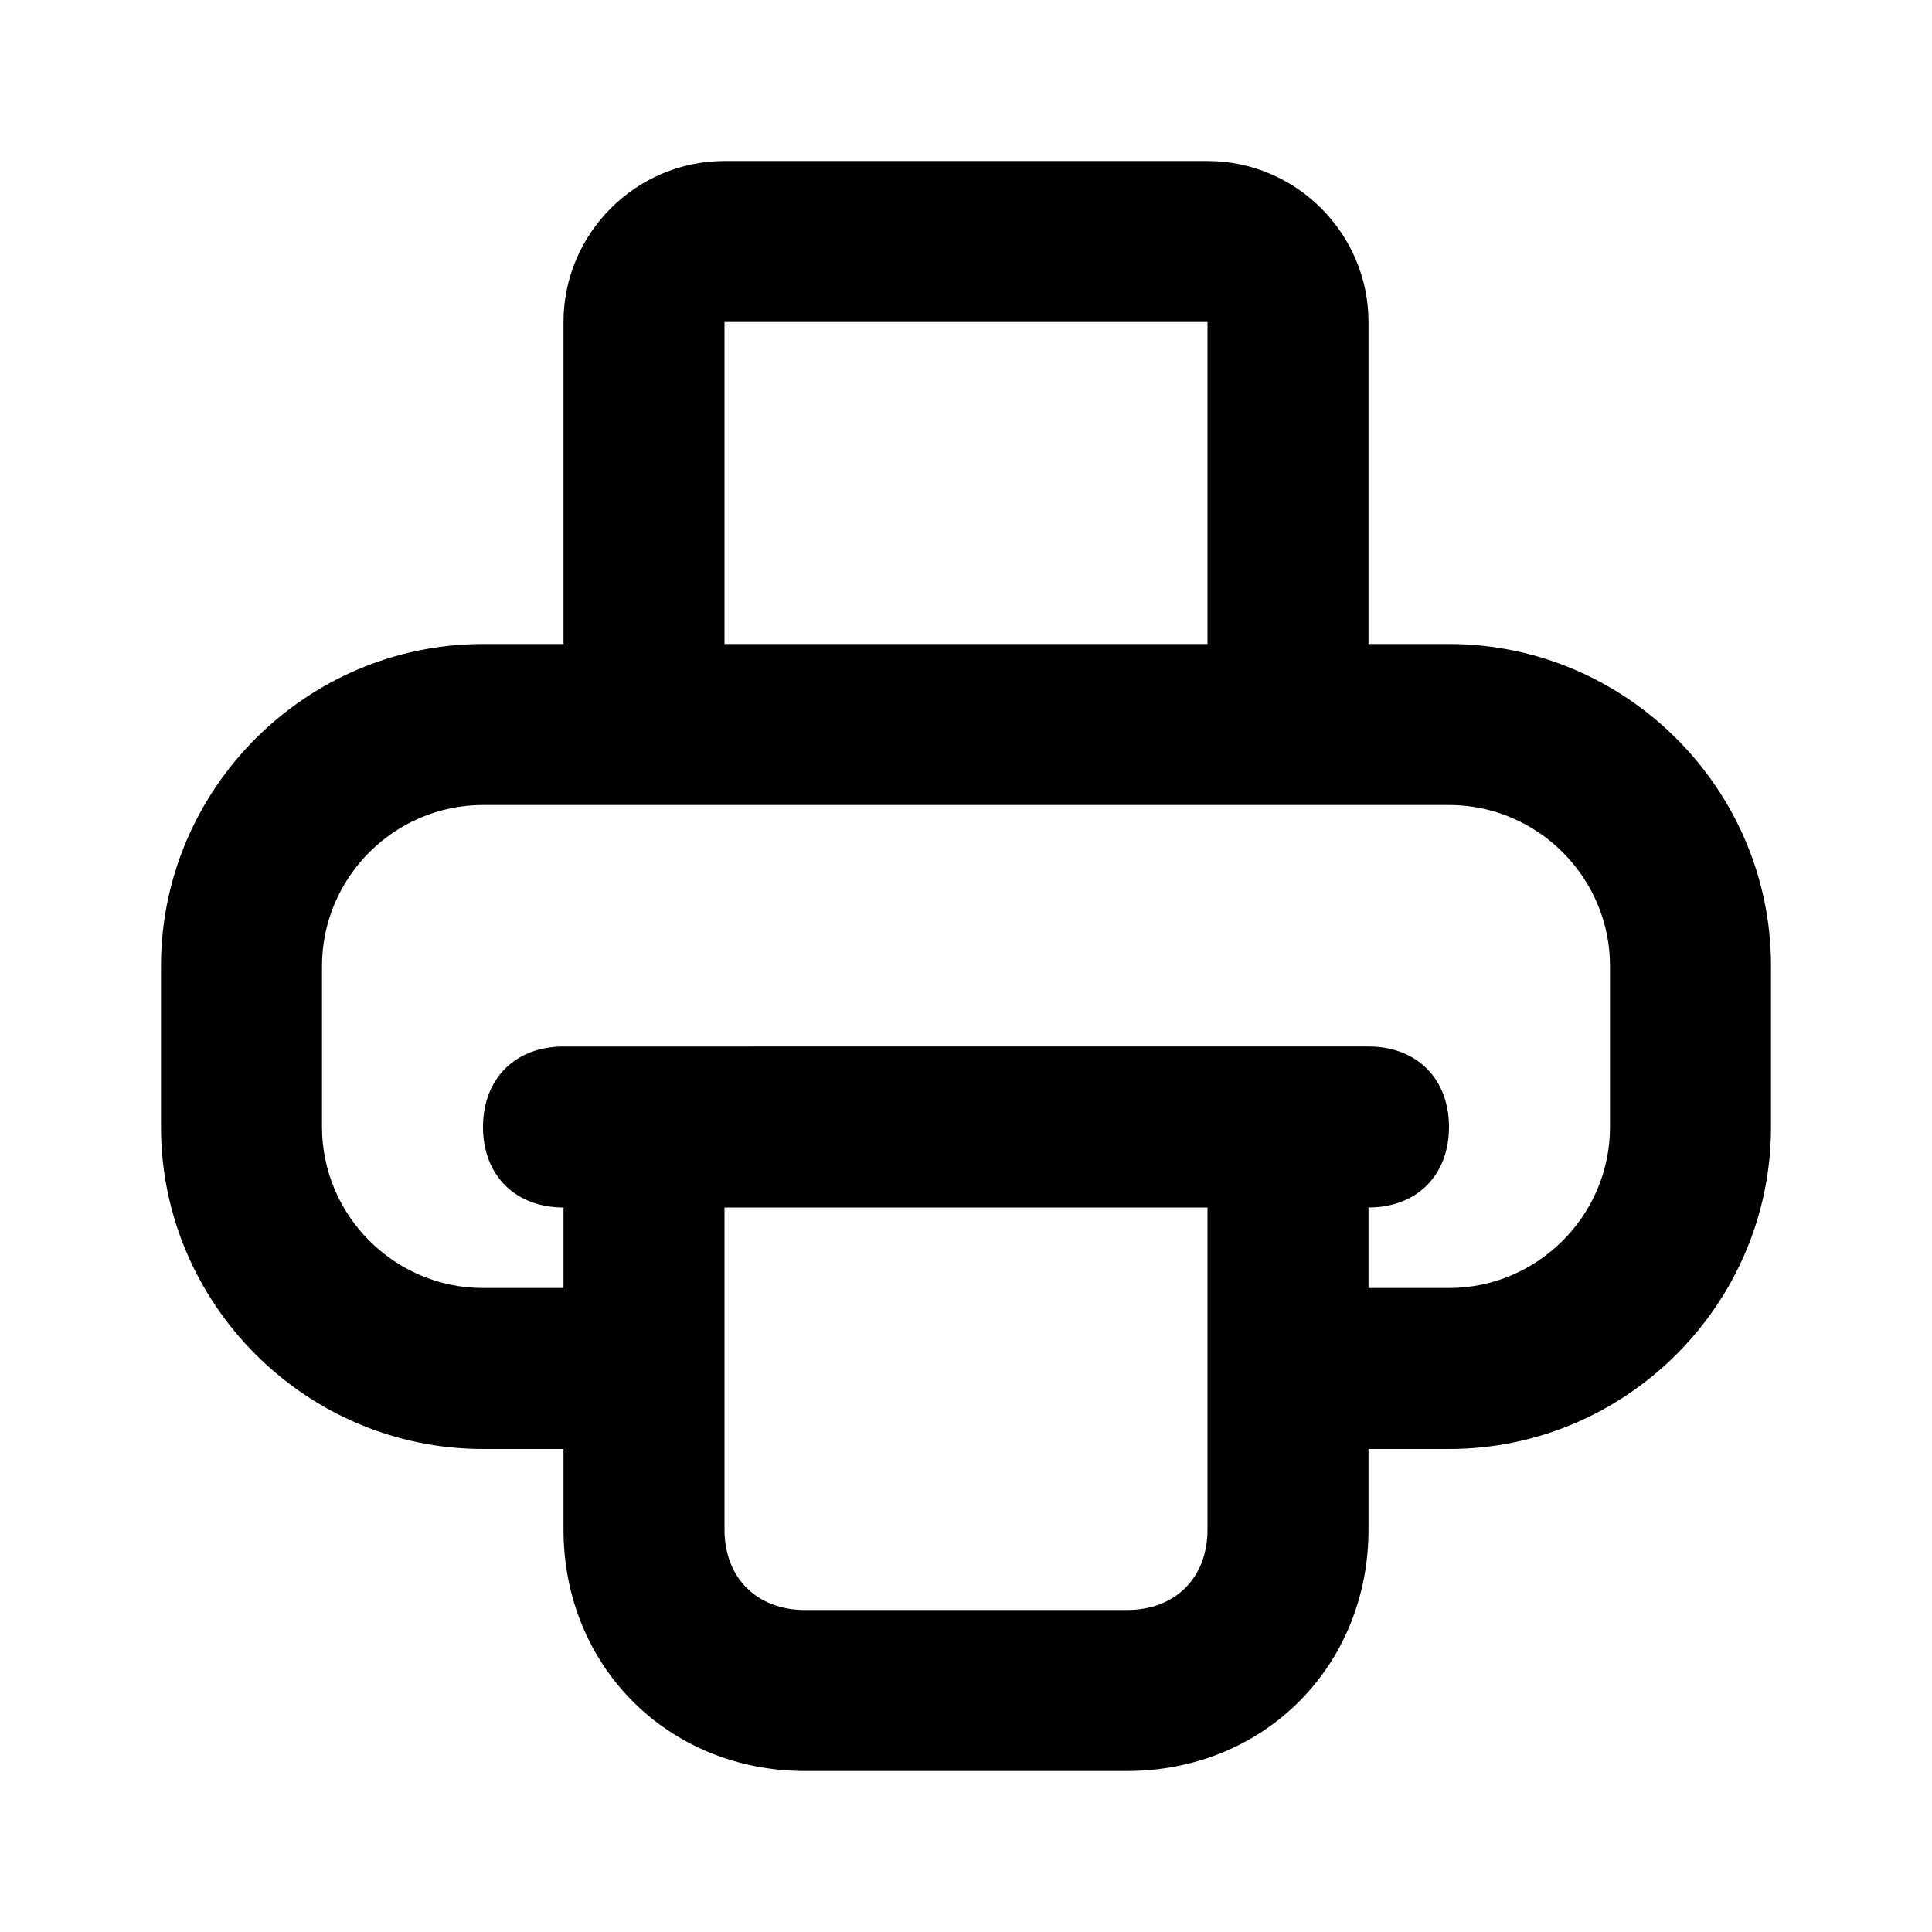 <?xml version="1.0" ?>
<!-- Uploaded to: SVG Repo, www.svgrepo.com, Generator: SVG Repo Mixer Tools -->
<svg width="800px" height="800px" viewBox="0 0 24 24" version="1.1" xml:space="preserve" xmlns="http://www.w3.org/2000/svg" xmlns:xlink="http://www.w3.org/1999/xlink">
<style type="text/css">
	.st0{opacity:0.2;fill:none;stroke:#000000;stroke-width:5.000000e-02;stroke-miterlimit:10;}
</style>
<g id="grid_system"/>
<g id="_icons">
<path d="M18,8h-1V4c0-1.1-0.9-2-2-2H9C7.9,2,7,2.9,7,4v4H6c-2.2,0-4,1.8-4,4v2c0,2.2,1.8,4,4,4h1v1c0,1.7,1.3,3,3,3h4   c1.7,0,3-1.3,3-3v-1h1c2.2,0,4-1.8,4-4v-2C22,9.8,20.2,8,18,8z M9,4h6v4H9V4z M15,19c0,0.6-0.4,1-1,1h-4c-0.6,0-1-0.4-1-1v-2v-2h6   v2V19z M20,14c0,1.1-0.9,2-2,2h-1v-1c0.6,0,1-0.4,1-1s-0.4-1-1-1h-1H8H7c-0.6,0-1,0.4-1,1s0.4,1,1,1v1H6c-1.1,0-2-0.9-2-2v-2   c0-1.1,0.9-2,2-2h1h10h1c1.1,0,2,0.9,2,2V14z"/>
</g>
</svg>